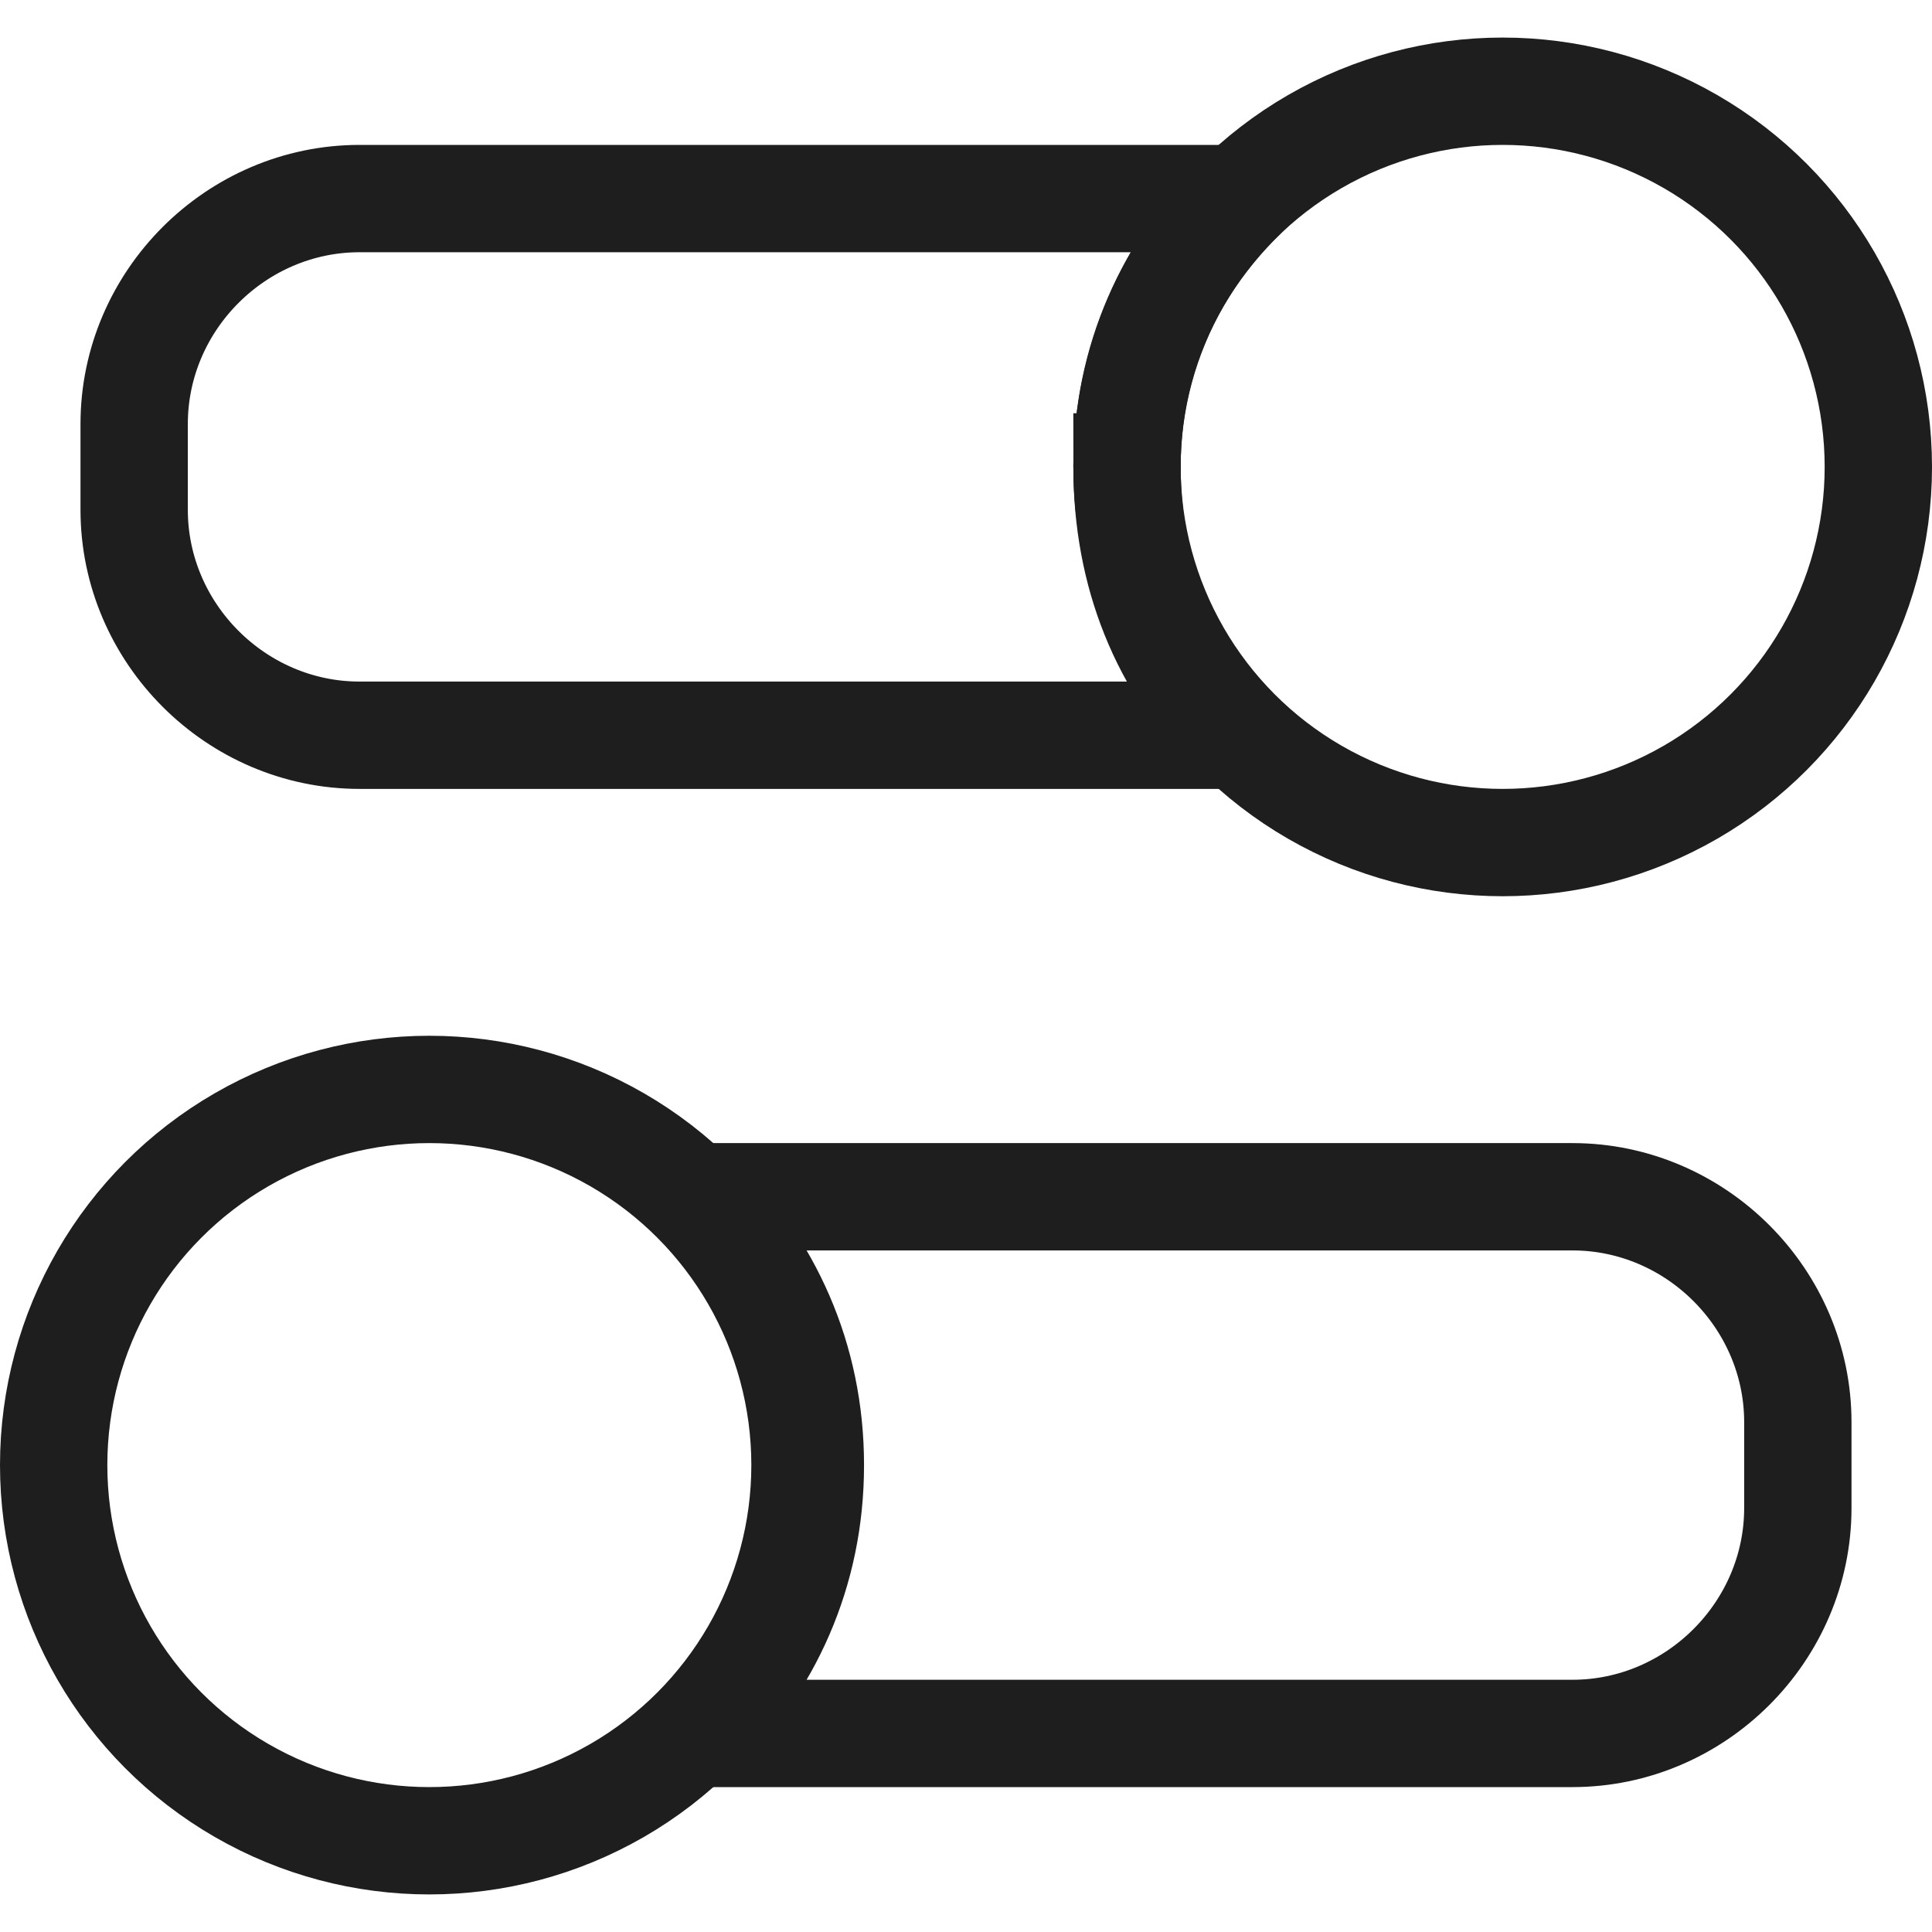 <svg enable-background="new 0 0 36 36" viewBox="0 0 36 36" xmlns="http://www.w3.org/2000/svg"><g fill="none" stroke="#1e1e1e" stroke-miterlimit="10" stroke-width="2"><circle cx="28" cy="8.7" r="7"/><path d="m21 8.7c0-2 .8-3.7 2.1-5h-16.4c-2.3 0-4.2 1.9-4.2 4.2v1.6c0 2.3 1.9 4.2 4.2 4.2h16.3c-1.3-1.3-2-3-2-5z"/><circle cx="8" cy="27.3" r="7"/><path d="m29.3 22.3h-16.3c1.3 1.3 2.1 3 2.1 5s-.8 3.7-2.1 5h16.3c2.3 0 4.2-1.9 4.2-4.2v-1.6c0-2.3-1.9-4.2-4.2-4.2z"/></g></svg>